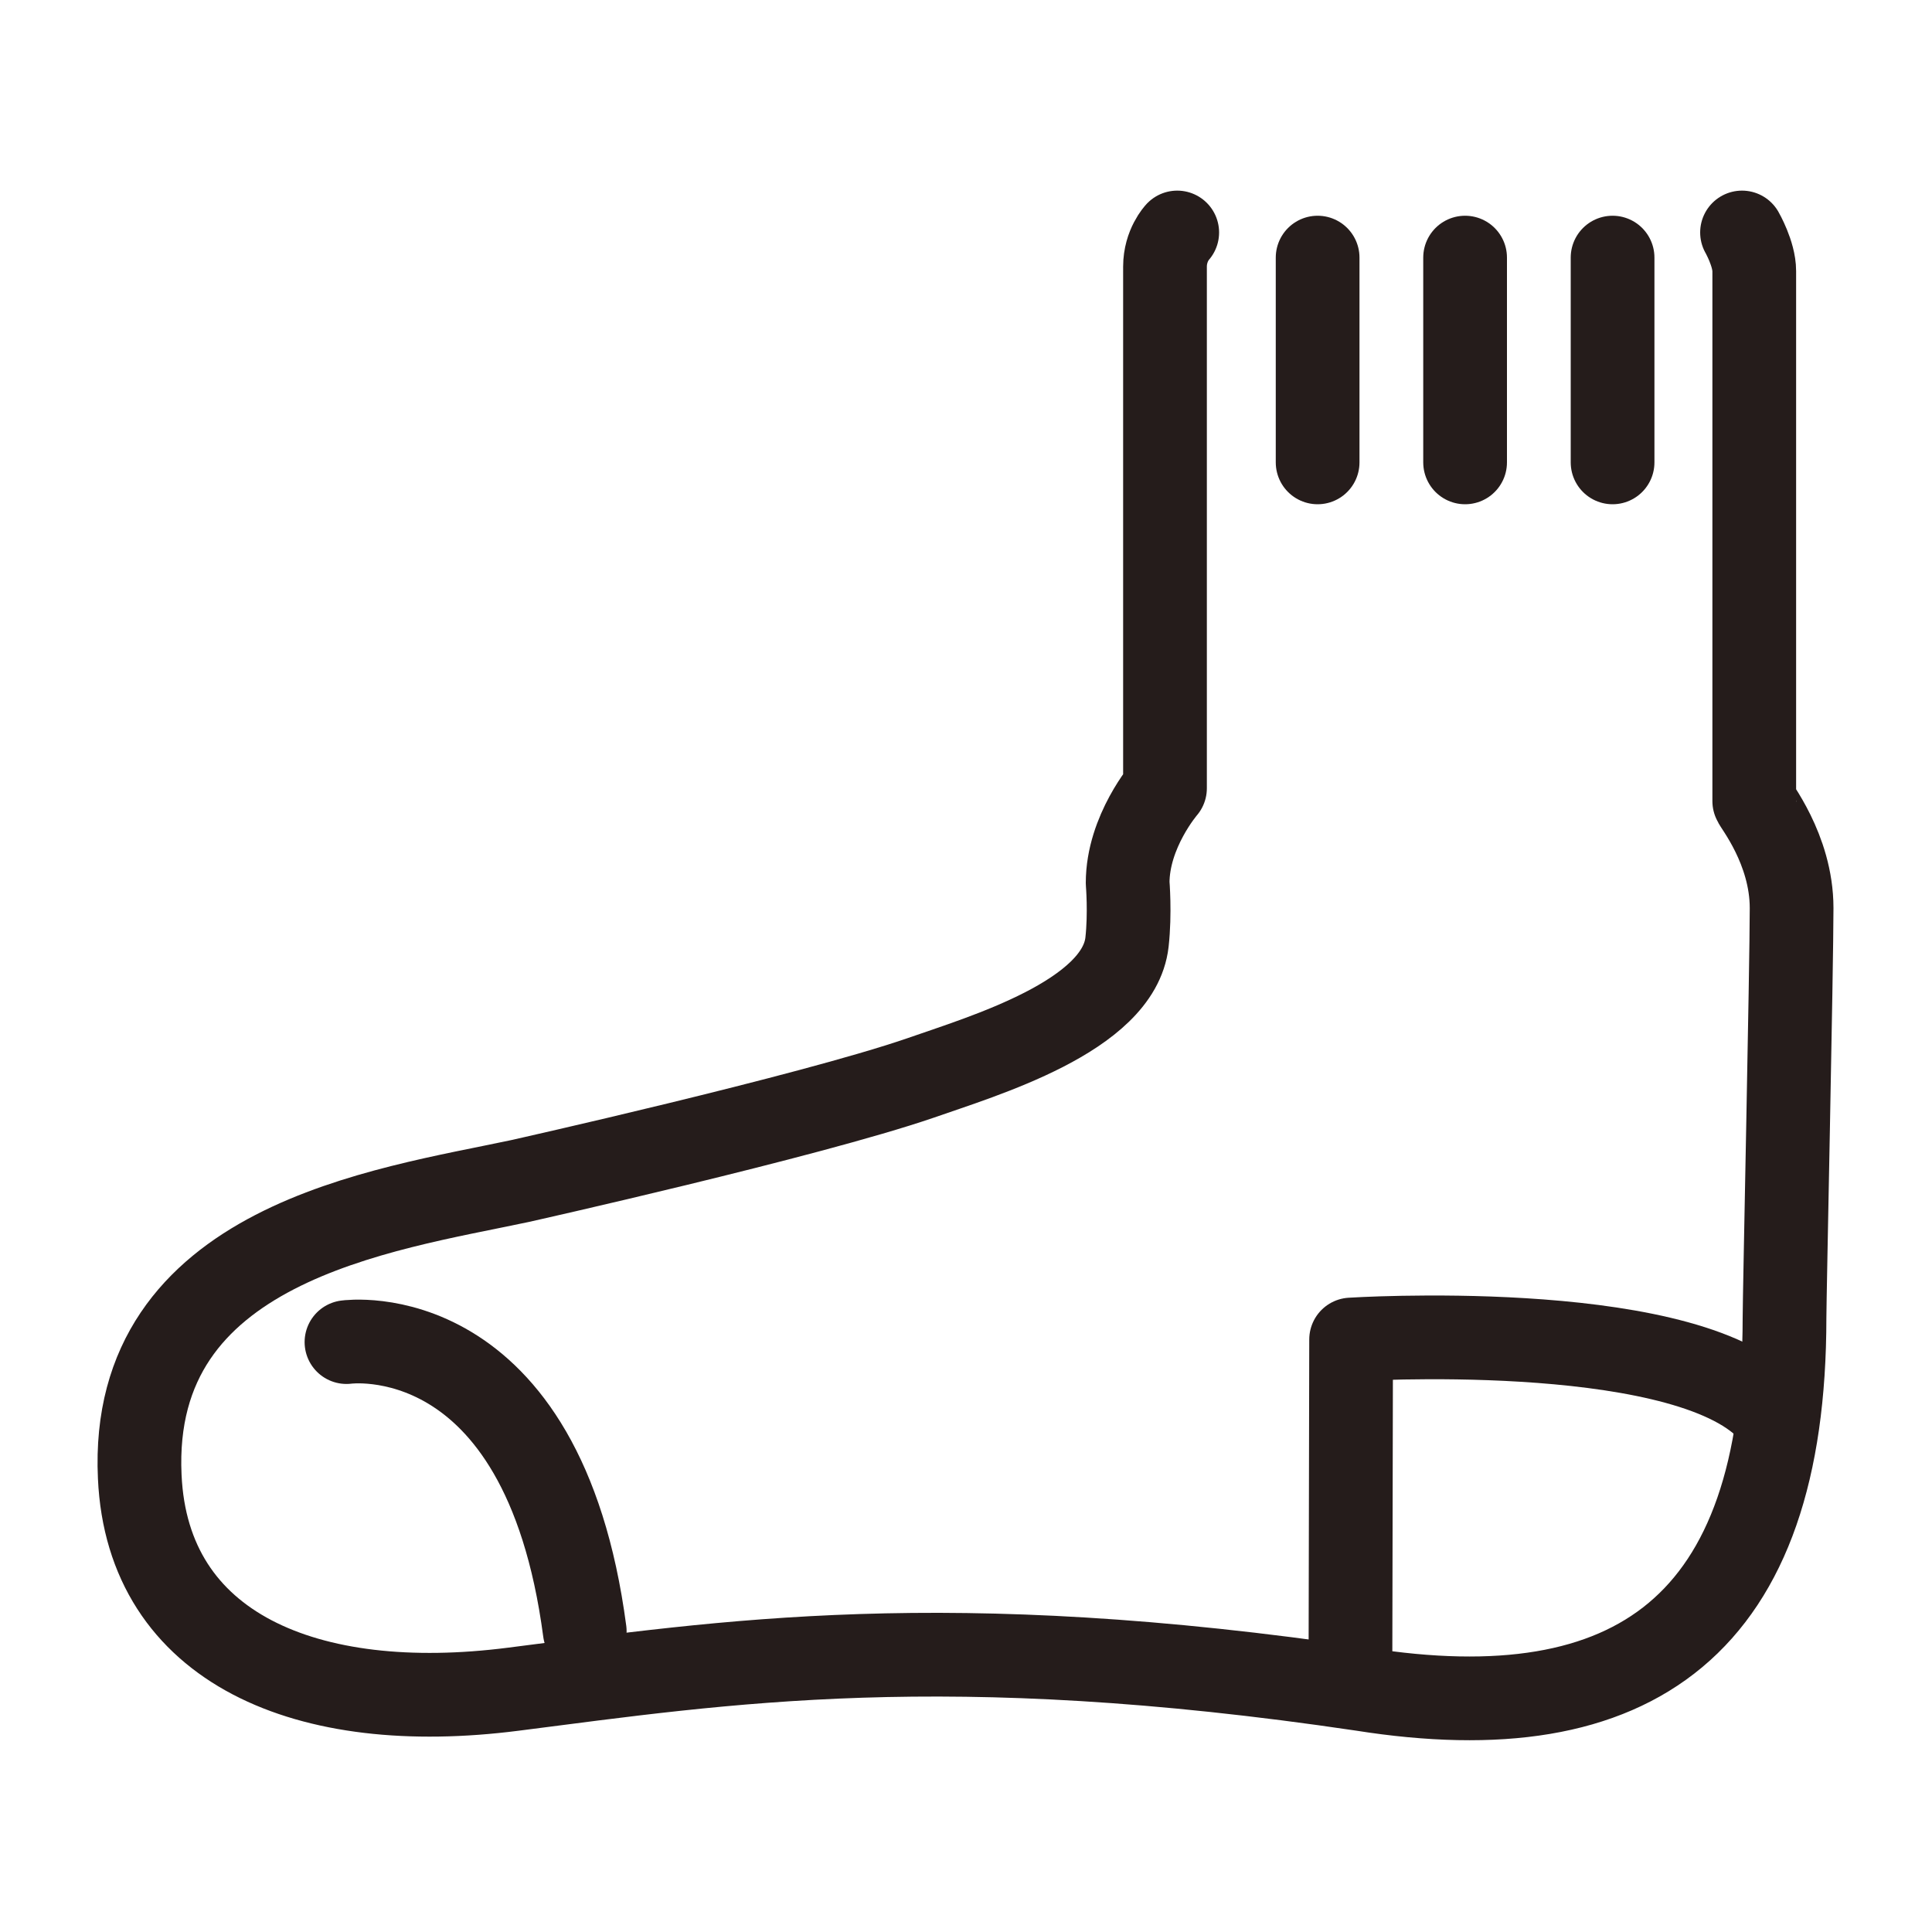 <?xml version="1.0" encoding="utf-8"?>
<!-- Generator: Adobe Illustrator 23.1.1, SVG Export Plug-In . SVG Version: 6.00 Build 0)  -->
<svg version="1.1" id="レイヤー_1" xmlns="http://www.w3.org/2000/svg" xmlns:xlink="http://www.w3.org/1999/xlink" x="0px"
	 y="0px" viewBox="0 0 30 30" style="enable-background:new 0 0 30 30;" xml:space="preserve">
<style type="text/css">
	.st0{fill:none;stroke:#251C1B;stroke-width:1.3;stroke-linecap:round;stroke-linejoin:round;stroke-miterlimit:10;}
	.st1{fill:none;stroke:#231614;stroke-width:1.395;stroke-linecap:round;stroke-linejoin:round;stroke-miterlimit:10;}
	.st2{fill:none;stroke:#231614;stroke-width:1.3;stroke-linecap:round;stroke-linejoin:round;stroke-miterlimit:10;}
	.st3{fill:#231614;}
	.st4{fill:#231815;}
</style>
<g>
	<path class="st0" d="M27.05,3.61c0,0,0.19,0.33,0.19,0.6v8.23c0,0.04,0.58,0.74,0.58,1.66c0,0.92-0.11,6.04-0.11,6.36
		c0,4.78-2.33,6.44-6.56,5.77c-6.47-0.96-9.89-0.42-13.18,0c-3.2,0.41-5.68-0.63-5.8-3.3c-0.17-3.63,3.79-4.14,5.9-4.59
		c0,0,4.47-1,6.22-1.6c0.97-0.34,3.08-0.96,3.21-2.11c0.05-0.45,0.01-0.92,0.01-0.92c0-0.8,0.58-1.47,0.58-1.47V4.14
		c0-0.33,0.19-0.53,0.19-0.53"/>
	<line class="st0" x1="20.46" y1="7.18" x2="20.46" y2="4"/>
	<line class="st0" x1="22.75" y1="7.18" x2="22.75" y2="4"/>
	<line class="st0" x1="25.04" y1="7.18" x2="25.04" y2="4"/>
	<path class="st0" d="M20.97,25.69l0.01-4.89c0,0,4.99-0.32,6.42,1.02"/>
	<path class="st0" d="M5.38,20.84c0,0,3.05-0.43,3.7,4.49"/>
</g>
<g>
	<circle class="st1" cx="127.41" cy="20.49" r="4.27"/>
	<circle class="st1" cx="139" cy="20.49" r="4.27"/>
	<line class="st1" x1="131.04" y1="18.1" x2="135.28" y2="18.1"/>
	<line class="st1" x1="120.47" y1="18.1" x2="123.86" y2="18.1"/>
	<line class="st1" x1="142.84" y1="18.1" x2="146.24" y2="18.1"/>
	<polyline class="st1" points="121.43,15.5 125.32,6.82 127.63,5.24 	"/>
	<polyline class="st1" points="145.47,15.5 141.58,6.82 139.26,5.24 	"/>
</g>
<g>
	<path class="st0" d="M42.4,11.44c0,0,1.86-9.17,5.63-9.17c3.78,0,3.42,5.44,0.76,6.35c-2.01,0.69-1.45,2.36-1.45,2.36"/>
	<path class="st0" d="M51.89,23.54c0,2.32-1.88,4.2-4.2,4.2s-4.2-1.88-4.2-4.2s1.88-8.15,4.2-8.15S51.89,21.22,51.89,23.54z"/>
	<circle class="st0" cx="47.44" cy="12.42" r="1.15"/>
	<path class="st0" d="M48.64,19.23c0,0,1.02,2.27,0.98,4.05s-1.83,2.32-2.09,2.23"/>
	<path class="st0" d="M53.96,11.44c0,0,1.86-9.17,5.63-9.17c3.78,0,3.42,5.44,0.76,6.35c-2.01,0.69-1.45,2.36-1.45,2.36"/>
	<path class="st0" d="M63.44,23.54c0,2.32-1.88,4.2-4.2,4.2c-2.32,0-4.2-1.88-4.2-4.2s1.88-8.15,4.2-8.15
		C61.56,15.39,63.44,21.22,63.44,23.54z"/>
	<circle class="st0" cx="58.99" cy="12.42" r="1.15"/>
	<path class="st0" d="M60.19,19.23c0,0,1.02,2.27,0.98,4.05s-1.83,2.32-2.09,2.23"/>
</g>
<g>
	<path class="st0" d="M90.56,8.11c0,0-5.77,0.8-8.73,1.71c-2.84,0.87-3.81,1.84-2.38,2.85s13.6,2.26,13.6,2.26"/>
	<line class="st0" x1="92.87" y1="13.27" x2="81.9" y2="11.6"/>
	<polyline class="st0" points="94.73,11.38 81.9,11.6 93.03,9.45 	"/>
	<path class="st0" d="M102.71,11.89c-0.34-0.32-0.74-0.54-1.16-0.65c0.41-0.13,0.79-0.37,1.11-0.7c1.02-1.07,0.98-2.76-0.09-3.78
		c-1.07-1.02-2.76-0.98-3.78,0.09c-0.29,0.3-0.49,0.65-0.61,1.02c-0.14-0.33-0.34-0.64-0.62-0.9c-1.07-1.02-2.76-0.98-3.78,0.09
		c-1.02,1.07-0.98,2.76,0.09,3.78c0.31,0.3,0.68,0.5,1.06,0.62c-0.46,0.12-0.89,0.37-1.24,0.73c-1.02,1.07-0.98,2.76,0.09,3.78
		c1.07,1.02,2.76,0.98,3.78-0.09c0.4-0.41,0.63-0.92,0.71-1.45c0.12,0.49,0.37,0.95,0.76,1.32c1.07,1.02,2.76,0.98,3.78-0.09
		C103.82,14.6,103.78,12.91,102.71,11.89z"/>
	<circle class="st0" cx="98.15" cy="11.33" r="1.3"/>
	<polyline class="st0" points="102.46,20.72 104.64,20.72 104.64,22.52 103.96,22.52 	"/>
	<circle class="st0" cx="81.3" cy="21.62" r="2.36"/>
	<circle class="st0" cx="86.03" cy="21.62" r="2.36"/>
	<circle class="st0" cx="90.75" cy="21.62" r="2.36"/>
	<circle class="st0" cx="95.48" cy="21.62" r="2.36"/>
	<circle class="st0" cx="100.2" cy="21.62" r="2.36"/>
</g>
<g>
	<line class="st0" x1="16.84" y1="-37.23" x2="13.16" y2="-37.23"/>
	<line class="st0" x1="17.44" y1="-23.82" x2="20.37" y2="-20.14"/>
	<line class="st0" x1="12.56" y1="-23.82" x2="9.63" y2="-20.14"/>
	<line class="st0" x1="15" y1="-12.76" x2="15" y2="-30.69"/>
	<polyline class="st0" points="6.72,-31.34 8.15,-12.76 21.85,-12.76 23.28,-31.34 	"/>
	<line class="st0" x1="28.14" y1="-16.67" x2="25.76" y2="-15.38"/>
	<line class="st0" x1="4" y1="-15.5" x2="1.86" y2="-16.67"/>
	<polyline class="st0" points="17.47,-14.43 17.47,-15.43 20.23,-15.43 	"/>
	<polyline class="st0" points="12.53,-14.43 12.53,-15.43 9.77,-15.43 	"/>
	<polyline class="st0" points="20.52,-33.11 23.28,-31.34 27.85,-18.61 24.47,-16.78 22.6,-22.77 	"/>
	<polyline class="st0" points="9.48,-33.11 6.72,-31.34 2.15,-18.61 5.53,-16.78 7.4,-22.77 	"/>
	<polygon class="st0" points="16.05,-32.76 16.05,-34.76 19.28,-36.39 19.54,-34.46 	"/>
	<polygon class="st0" points="13.95,-32.76 13.95,-34.76 10.72,-36.39 10.46,-34.46 	"/>
</g>
<g>
	<polyline class="st0" points="52.92,-37.79 44.54,-37.79 44.54,-11.92 51.74,-11.92 52.92,-26.42 54.11,-11.92 61.31,-11.92 
		61.31,-37.79 52.92,-37.79 	"/>
	<line class="st0" x1="46.17" y1="-35.41" x2="59.39" y2="-35.41"/>
	<path class="st0" d="M51.05-33.72c0,0,0.33,4.17,1.87,5.11v-5.11"/>
	<path class="st0" d="M56.41-33.76c0,0,0.16,0.52,0.57,0.93c0.42,0.42,2.41,0.26,2.41,0.26"/>
	<path class="st0" d="M49.15-33.76c0,0-0.16,0.52-0.57,0.93c-0.42,0.42-2.41,0.26-2.41,0.26"/>
</g>
<g>
	<path class="st0" d="M96.24-27.4v-1.7l0.69-3.82c-1.22-1.96-0.37-3.45-0.37-3.45l-2.66-1.35c-1.06,1.61-2.18,1.33-2.18,1.33
		s-1.12,0.28-2.18-1.33l-2.66,1.35c0,0,0.85,1.49-0.37,3.45l0.69,3.82v1.7c0,0-5.85,6.86-5.96,13.46c0,0,3.94,1.99,10.48,2.15
		c6.54-0.16,10.48-2.15,10.48-2.15C102.09-20.54,96.24-27.4,96.24-27.4z"/>
	<path class="st0" d="M89.01-27.85c0,0,1.92,1.08,5.39,0"/>
</g>
<g>
	<rect x="130.46" y="-37.36" class="st2" width="5.65" height="2.31"/>
	<rect x="126.91" y="-14.83" class="st2" width="12.9" height="2.31"/>
	<polyline class="st2" points="128.89,-34.02 125.25,-32.94 120.37,-17.38 123.47,-16.43 126.91,-26.15 126.91,-16.69 	"/>
	<polyline class="st2" points="137.41,-34.02 141.46,-32.94 146.34,-17.38 143.24,-16.43 139.8,-26.15 139.8,-16.69 	"/>
	<line class="st2" x1="132.45" y1="-36.54" x2="132.45" y2="-35.86"/>
	<line class="st2" x1="134.13" y1="-36.54" x2="134.13" y2="-35.86"/>
	<line class="st2" x1="129.24" y1="-14.01" x2="129.24" y2="-13.34"/>
	<line class="st2" x1="131.3" y1="-14.01" x2="131.3" y2="-13.34"/>
	<line class="st2" x1="133.37" y1="-14.01" x2="133.37" y2="-13.34"/>
	<line class="st2" x1="135.43" y1="-14.01" x2="135.43" y2="-13.34"/>
	<line class="st2" x1="137.5" y1="-14.01" x2="137.5" y2="-13.34"/>
</g>
<g>
	<path class="st2" d="M177.55-34.36c1.47,0.3,1.83,0.58,1.83,0.58l4.88,15.56l-3.1,0.95l-3.44-8.77v13.54h-6.43h-0.01"/>
	<path class="st2" d="M171.26-12.52L171.26-12.52h-6.44v-13.54l-3.44,8.77l-3.1-0.95l4.88-15.56c0,0,0.36-0.26,1.76-0.54"/>
	<polygon class="st2" points="176.91,-35.73 172.98,-33.21 171.93,-34.84 175.86,-37.36 	"/>
	<polygon class="st2" points="165.55,-35.73 169.48,-33.21 170.53,-34.84 166.61,-37.36 	"/>
	<line class="st2" x1="169.28" y1="-31.32" x2="169.28" y2="-27.96"/>
	<line class="st2" x1="172.98" y1="-31.32" x2="172.98" y2="-27.96"/>
	<polygon class="st2" points="174.55,-21.6 171.42,-21.6 171.13,-21.6 168,-21.6 166.47,-16.71 166.47,-15.08 171.13,-15.08 
		171.42,-15.08 176.08,-15.08 176.08,-16.71 	"/>
</g>
<path class="st2" d="M209.8-12.91h-0.01h-7.08V-28.3l-3.79,1.2l-1.78-6.55l3.74-2.13c0,0,3.97-0.8,5.9-1.18
	c0.28,1.41,1.52,2.47,3.01,2.47c0.01,0,0.01,0,0.02,0c0.01,0,0.01,0,0.02,0c1.49,0,2.73-1.06,3.01-2.47c1.93,0.38,5.9,1.18,5.9,1.18
	L223-33.5l-2.3,6.4l-3.79-1.2v15.39h-7.08h-0.01"/>
<g>
	<path class="st2" d="M326.72-30.2c0,0-0.11,4.65,1.61,5.69v-5.69"/>
	<path class="st2" d="M332.51-30.41c0,0,0.16,0.54,0.59,0.97c0.43,0.43,2.81,0.27,2.81,0.27"/>
	<path class="st2" d="M323.67-30.41c0,0-0.16,0.54-0.59,0.97c-0.43,0.43-2.78,0.27-2.78,0.27"/>
	<rect x="318.53" y="-34.95" class="st2" width="19.11" height="2.24"/>
	<polyline class="st2" points="318.53,-31.23 315.16,-14.33 328.09,-14.33 341.01,-14.33 337.65,-31.23 	"/>
	<line class="st2" x1="328.33" y1="-22.5" x2="328.33" y2="-15.89"/>
</g>
<g>
	<polygon class="st2" points="289.77,-35.28 293.5,-37.23 294.07,-35.28 291.92,-32.73 	"/>
	<polygon class="st2" points="288.81,-35.28 285.08,-37.23 284.51,-35.28 286.66,-32.73 	"/>
	<polyline class="st2" points="282.65,-34.8 280.3,-33.26 276.41,-16.61 280.14,-16.12 283.49,-27.25 283.43,-12.65 289.29,-12.65 
		295.15,-12.65 295.1,-27.25 298.45,-16.12 302.18,-16.61 298.28,-33.26 295.73,-34.8 	"/>
	<path class="st3" d="M289.77-30.83c0,0.27-0.22,0.48-0.48,0.48c-0.27,0-0.48-0.22-0.48-0.48c0-0.27,0.22-0.48,0.48-0.48
		C289.56-31.31,289.77-31.1,289.77-30.83"/>
	<path class="st3" d="M289.77-27.26c0,0.27-0.22,0.48-0.48,0.48c-0.27,0-0.48-0.22-0.48-0.48c0-0.27,0.22-0.48,0.48-0.48
		C289.56-27.74,289.77-27.52,289.77-27.26"/>
	<path class="st3" d="M289.77-23.68c0,0.27-0.22,0.48-0.48,0.48c-0.27,0-0.48-0.22-0.48-0.48c0-0.27,0.22-0.48,0.48-0.48
		C289.56-24.16,289.77-23.95,289.77-23.68"/>
	<path class="st3" d="M289.77-20.11c0,0.27-0.22,0.48-0.48,0.48c-0.27,0-0.48-0.22-0.48-0.48c0-0.27,0.22-0.48,0.48-0.48
		C289.56-20.59,289.77-20.37,289.77-20.11"/>
	<path class="st3" d="M289.77-16.53c0,0.27-0.22,0.48-0.48,0.48c-0.27,0-0.48-0.22-0.48-0.48c0-0.27,0.22-0.48,0.48-0.48
		C289.56-17.01,289.77-16.8,289.77-16.53"/>
	<path class="st3" d="M278.61-17.88c0,0.27-0.22,0.48-0.48,0.48c-0.27,0-0.48-0.22-0.48-0.48c0-0.27,0.22-0.48,0.48-0.48
		C278.39-18.36,278.61-18.14,278.61-17.88"/>
	<path class="st3" d="M301.07-17.88c0,0.27-0.22,0.48-0.48,0.48c-0.27,0-0.48-0.22-0.48-0.48c0-0.27,0.22-0.48,0.48-0.48
		C300.86-18.36,301.07-18.14,301.07-17.88"/>
	<line class="st2" x1="277.51" y1="-19.42" x2="279.38" y2="-19.17"/>
	<line class="st2" x1="301.12" y1="-19.42" x2="299.26" y2="-19.17"/>
</g>
<g>
	<polyline class="st2" points="243.76,-36.67 238.43,-33.86 242.25,-27.45 242.18,-12.62 251.37,-12.62 260.56,-12.62 
		260.49,-27.45 264.31,-33.86 258.98,-36.67 	"/>
	<polyline class="st2" points="246.55,-37.25 251.1,-33.19 255.83,-37.25 	"/>
	<line class="st2" x1="244.3" y1="-14.77" x2="257.91" y2="-14.77"/>
	<polyline class="st2" points="246.01,-34.93 251.1,-30.61 255.96,-34.93 	"/>
</g>
<g>
	<line class="st2" x1="368.39" y1="-28.99" x2="369.7" y2="-27.85"/>
	<line class="st2" x1="366.45" y1="-27.85" x2="367.77" y2="-26.72"/>
	<line class="st2" x1="364.64" y1="-26.99" x2="365.96" y2="-25.86"/>
	<line class="st2" x1="362.63" y1="-26.25" x2="363.94" y2="-25.11"/>
	<path class="st2" d="M370.44-28.99c0,0,0.31-0.35,0.87,0c0.57,0.35,2.23,2.64,3.84,2.74s2.93-0.73,3.76-1.6
		c0.83-0.87,1.35-1.79,2.18-1.14c0.83,0.66,0.96,4.19,1.05,5.64c0.09,1.44,0.09,3.76-0.31,4.06c-0.39,0.31-20.1,0.04-21.8-0.26
		c-1.7-0.31-3.15-0.66-3.45-1.22c-0.31-0.57-0.7-3.06,0-3.54c0.7-0.48,3.81-0.8,4.68-1.05"/>
	<path class="st2" d="M371.86-30.32c0.26-0.22,0.42-0.51,1.2-0.38c0.79,0.13,1.92,1.44,2.18,1.7c0.26,0.26-0.47,1.05-0.47,1.05"/>
	<path class="st2" d="M357.78-22.7c0.66,0.31,2.26,0.79,4.31,0.88c2.05,0.09,18.65,0,18.65,0"/>
</g>
<g>
	<path class="st2" d="M407.06-35.8L407.06-35.8c-4.44,0-8.04,3.6-8.04,8.04v12.86c0,1.57,1.28,2.85,2.85,2.85h10.39
		c1.57,0,2.85-1.28,2.85-2.85v-12.86C415.1-32.2,411.5-35.8,407.06-35.8z"/>
	<path class="st2" d="M400.71-24.88v-2.88c0-3.5,2.85-6.35,6.35-6.35c3.5,0,6.35,2.85,6.35,6.35v2.88"/>
	<path class="st2" d="M411.81-23.74h-9.51c-0.71,0-1.28,0.57-1.28,1.28v7.25c0,0.71,0.57,1.28,1.28,1.28h9.51
		c0.71,0,1.28-0.57,1.28-1.28v-7.25C413.09-23.17,412.52-23.74,411.81-23.74z"/>
	<line class="st2" x1="402.07" y1="-21.41" x2="411.78" y2="-21.41"/>
	<line class="st2" x1="403.29" y1="-21.41" x2="403.29" y2="-19.87"/>
	<path class="st2" d="M404.78-35.83c0,0-0.69-2.05,2.19-2.05s2.12,2.33,2.12,2.33"/>
	<path class="st2" d="M416.91-24.65c0,0,1.69,0.14,1.69,2.12s0,3.97,0,5.75c0,1.78-1.69,2.12-1.69,2.12"/>
	<path class="st2" d="M411.55-34.5c0,0,0-0.7,0-2.07c0-1.37,2.95-1.37,2.95-0.07c0,1.3,0,5.69,0,5.69"/>
	<path class="st2" d="M397.33-24.65c0,0-1.69,0.14-1.69,2.12s0,3.97,0,5.75c0,1.78,1.69,2.12,1.69,2.12"/>
	<path class="st2" d="M402.54-34.5c0,0,0-0.7,0-2.07c0-1.37-2.95-1.37-2.95-0.07c0,1.3,0,5.69,0,5.69"/>
</g>
<g>
	<path class="st2" d="M453.51-19.22c0,0-3.71,2.79-6.02,2.96s-3.78-1.02-5.93-3.1c-2.15-2.09-4.66-3.25-6.55-2.6
		c-1.64,0.57-2.97,3.88-1.08,4.74c1.89,0.87,4.63-2.07,4.63-2.07"/>
	<path class="st2" d="M435.01-21.96c0,0,3.43-1.42,4.92-1.88c1.49-0.46,3.62,0.06,6.09,1.32s7.35,3.16,8.96,3.79
		c1.61,0.63,3.1,1.38,3.1,1.38s1.9-6.43-0.34-9.71s-5.4-4.82-8.96-4.88c-3.56-0.06-5.8,1.26-7.07,2.7s-2.37,3.55-2.37,3.55"/>
	<path class="st2" d="M453.37-19.36c0,0,0.26-4.87-0.29-7.64c-0.46-2.32-1.28-3.72-1.85-4.52"/>
	<path class="st2" d="M449.72-33.36c0,0,0.45-0.39,1.11-0.25c0.65,0.14,0.91,0.67,0.91,0.67"/>
</g>
<g>
	<path class="st2" d="M249.85,9.49c0,0-0.35-0.57-2.47-2.28s-4.3-2.89-5.71-2.89c-1.41,0-1.83,0.41-2.12,1.47s-1.24,6.24-1,8.01
		c0.24,1.77,1.83,1.77,3.77,1.24c1.94-0.53,7.36-1.83,7.36-1.83s-8.35-0.42-9.95,0.65"/>
	<path class="st2" d="M249.68,13.23c0,0-1.47,4.65-1.81,7.36s-0.35,5.08-0.35,5.08l-7.21-2.25c0,0,2.13-5.77,4.44-7.39"/>
	<path class="st2" d="M249.66,10.84c0,0-3.76-2.3-5.72-1.76c-1.95,0.54,0.24,1.86,1.32,1.95"/>
	<path class="st2" d="M252.89,9.49c0,0,0.35-0.57,2.47-2.28s4.3-2.89,5.71-2.89s1.83,0.41,2.12,1.47c0.29,1.06,1.24,6.24,1,8.01
		s-1.83,1.77-3.77,1.24c-1.94-0.53-7.36-1.83-7.36-1.83s8.35-0.42,9.95,0.65"/>
	<path class="st2" d="M253.06,13.23c0,0,1.47,4.65,1.81,7.36s0.35,5.08,0.35,5.08l7.21-2.25c0,0-2.13-5.77-4.44-7.39"/>
	<path class="st2" d="M253.08,10.84c0,0,3.76-2.3,5.72-1.76c1.95,0.54-0.24,1.86-1.32,1.95"/>
	<path class="st2" d="M252,13.47h-1.27c-0.47,0-0.85-0.38-0.85-0.85V9.97c0-0.47,0.38-0.85,0.85-0.85H252
		c0.47,0,0.85,0.38,0.85,0.85v2.65C252.86,13.09,252.47,13.47,252,13.47z"/>
</g>
<g>
	<path class="st2" d="M178.67,8.45v17.66c0,0.99-0.81,1.8-1.8,1.8h-11.18c-0.99,0-1.8-0.81-1.8-1.8v-7.49"/>
	<path class="st2" d="M163.88,18.62V3.89c0-0.99,0.81-1.8,1.8-1.8h11.18c0.99,0,1.8,0.81,1.8,1.8v1.28"/>
	<path class="st2" d="M178.67,8.45v17.66c0,0.99-0.81,1.8-1.8,1.8h-11.18c-0.99,0-1.8-0.81-1.8-1.8v-7.49"/>
	<path class="st2" d="M163.88,18.62V3.89c0-0.99,0.81-1.8,1.8-1.8h11.18c0.99,0,1.8,0.81,1.8,1.8v1.28"/>
	<line class="st2" x1="169.95" y1="4.27" x2="171.8" y2="4.27"/>
	<line class="st2" x1="169.95" y1="25.9" x2="172.6" y2="25.9"/>
	<line class="st2" x1="173.49" y1="4.27" x2="173.49" y2="4.27"/>
	<polyline class="st2" points="167.54,4.16 168.65,6.2 174.47,6.2 175.65,4.16 	"/>
</g>
<g>
	<rect x="199.98" y="9.22" class="st2" width="20.18" height="18.58"/>
	<path class="st2" d="M214.74,7.42V5.73c0-1.95-1.58-3.53-3.53-3.53h-2.27c-1.95,0-3.53,1.58-3.53,3.53v1.69"/>
	<circle class="st2" cx="205.12" cy="17.18" r="2.56"/>
	<circle class="st2" cx="210.24" cy="17.18" r="2.56"/>
	<circle class="st2" cx="215.35" cy="17.18" r="2.56"/>
	<path class="st2" d="M202.76,23.27c-0.12-0.3-0.19-0.63-0.19-0.98c0-1.41,1.14-2.56,2.56-2.56s2.56,1.14,2.56,2.56
		c0,1.41-1.14,2.56-2.56,2.56c-0.46,0-0.89-0.12-1.27-0.34"/>
	<circle class="st2" cx="210.24" cy="22.3" r="2.56"/>
	<circle class="st2" cx="215.35" cy="22.3" r="2.56"/>
	<line class="st2" x1="214.04" y1="12.06" x2="217.44" y2="12.06"/>
	<line class="st2" x1="208.52" y1="12.06" x2="211.93" y2="12.06"/>
	<line class="st2" x1="203.01" y1="12.06" x2="206.42" y2="12.06"/>
</g>
<g>
	<path class="st2" d="M302.21,19.34h-9.8c-1.19,0-2.16-0.97-2.16-2.16v0c0-1.19,0.97-2.16,2.16-2.16h9.8V19.34z"/>
	<path class="st2" d="M301.23,14.96c0.02-3.98,0-7.51-0.11-7.62H278.2c-1.01,0-1.83-0.82-1.83-1.83v0c0-1.01,0.82-1.83,1.83-1.83
		h21.3l1.62,3.65"/>
	<path class="st2" d="M276.37,5.52c0,0,0,14.2,0,17.24s2.74,3.55,4.46,3.55c1.72,0,20.29,0,20.29,0s0.04-1.32,0.08-5.16"/>
	<circle class="st2" cx="293.85" cy="17.18" r="0.84"/>
</g>
<g>
	<g>
		<path class="st2" d="M369.03,18.69c4.77,0,8.75,3.4,9.64,7.9c0.12-0.63,0.19-1.27,0.19-1.93c0-5.43-4.4-9.83-9.83-9.83
			s-9.83,4.4-9.83,9.83c0,0.66,0.07,1.31,0.19,1.93C360.29,22.09,364.26,18.69,369.03,18.69z"/>
	</g>
	<path class="st2" d="M363.1,16.43c0,0-5.2-4.15-6.45-8.22c-1.32-4.31,1.05-6.5,4.69-3.23c4.07,3.65,3.88,10.47,3.88,10.47"/>
	<path class="st2" d="M377.1,15.2c0,0,3.41-2.92,4.66-6.99c1.32-4.31-1.05-6.5-4.69-3.23c-4.07,3.65-3.88,10.47-3.88,10.47"/>
</g>
<g>
	<path class="st2" d="M331.04,20.65h-3.98c-0.6,0-1.08-0.49-1.08-1.08v-2.2c0-0.6,0.49-1.08,1.08-1.08h3.98V20.65z"/>
	<line class="st2" x1="325.12" y1="18.37" x2="327.21" y2="18.37"/>
	<path class="st2" d="M324.21,16.12c0,0-3.07-0.16-4.97-0.86s-3.14-1.35-3.84-2.84"/>
	<path class="st2" d="M326.74,20.63c0,0-5.47-0.19-8.12-1.26c-2.65-1.06-3.37-2.27-3.37-2.27v-4.44c0,0,0.17-1.3,4.05-2.39
		s11.91-1.21,15.79-0.32c4.94,1.13,5.82,2.86,5.82,2.86v4.5c0,0-1.29,1.35-3.5,2.13c-2.13,0.75-4.1,0.98-4.1,0.98"/>
	<path class="st2" d="M331.19,16.44c0,0,4.52-0.08,7.28-1.55c1.84-0.98,2.44-2.09,2.44-2.09"/>
	<path class="st2" d="M317.58,14.53c0,0,3.74-1.73,10.77-1.63c7.19,0.11,10.38,1.77,10.38,1.77"/>
	<path class="st2" d="M336.98,15.72c0,0,0.93,0.28,1.16,1.51c0.23,1.23-0.72,2.21-0.72,2.21"/>
	<circle class="st4" cx="322.34" cy="18.02" r="0.43"/>
	<circle class="st4" cx="319.39" cy="17.45" r="0.43"/>
	<circle class="st4" cx="316.89" cy="16.33" r="0.43"/>
</g>
</svg>
